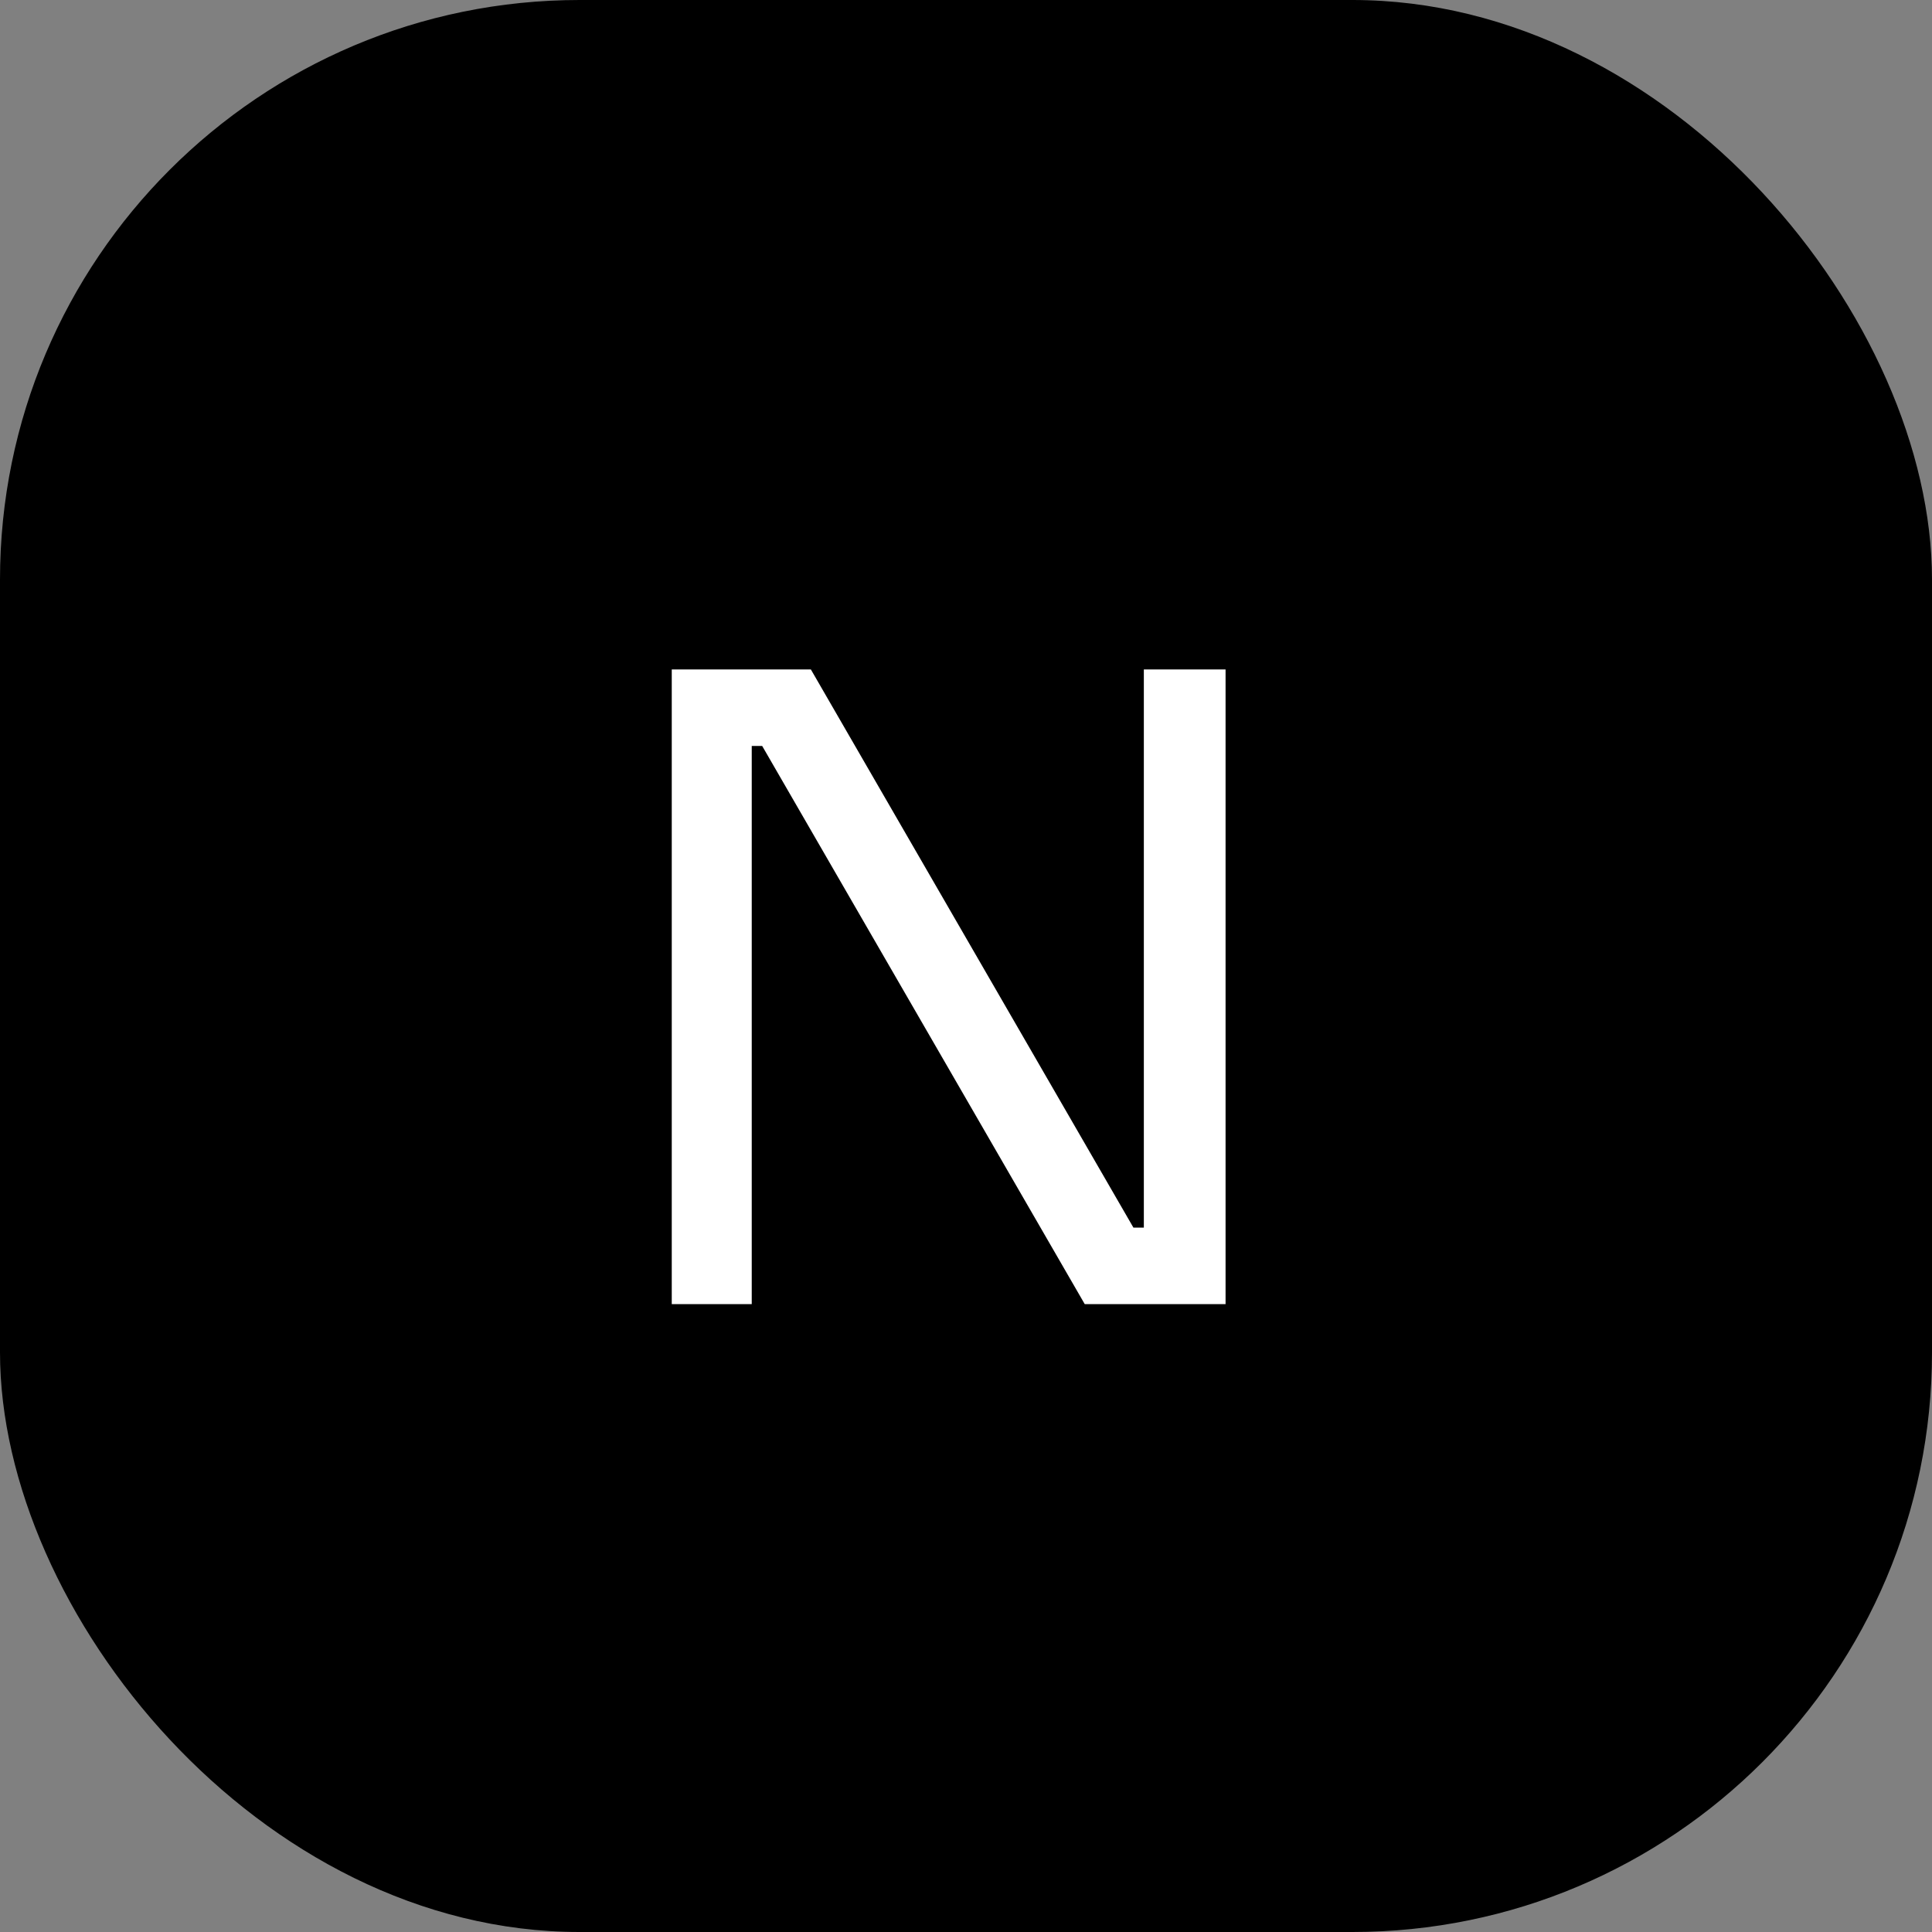 <svg width="40" height="40" viewBox="0 0 40 40" fill="none" xmlns="http://www.w3.org/2000/svg">
<rect x="0" y="0" width="40" height="40" fill="#808080" stroke="none"/>
<rect width="40" height="40" rx="12" fill="#FF3545" style="fill:#FF3545;fill:color(display-p3 1 0.208 0.271);fill-opacity:1;"/>
<path d="M13.908 27V13.86H16.788L23.466 25.416H24.042L23.682 25.74V13.86H25.374V27H22.458L15.78 15.444H15.204L15.564 15.12V27H13.908Z" fill="white" style="fill:white;fill-opacity:1;"/>
</svg>

